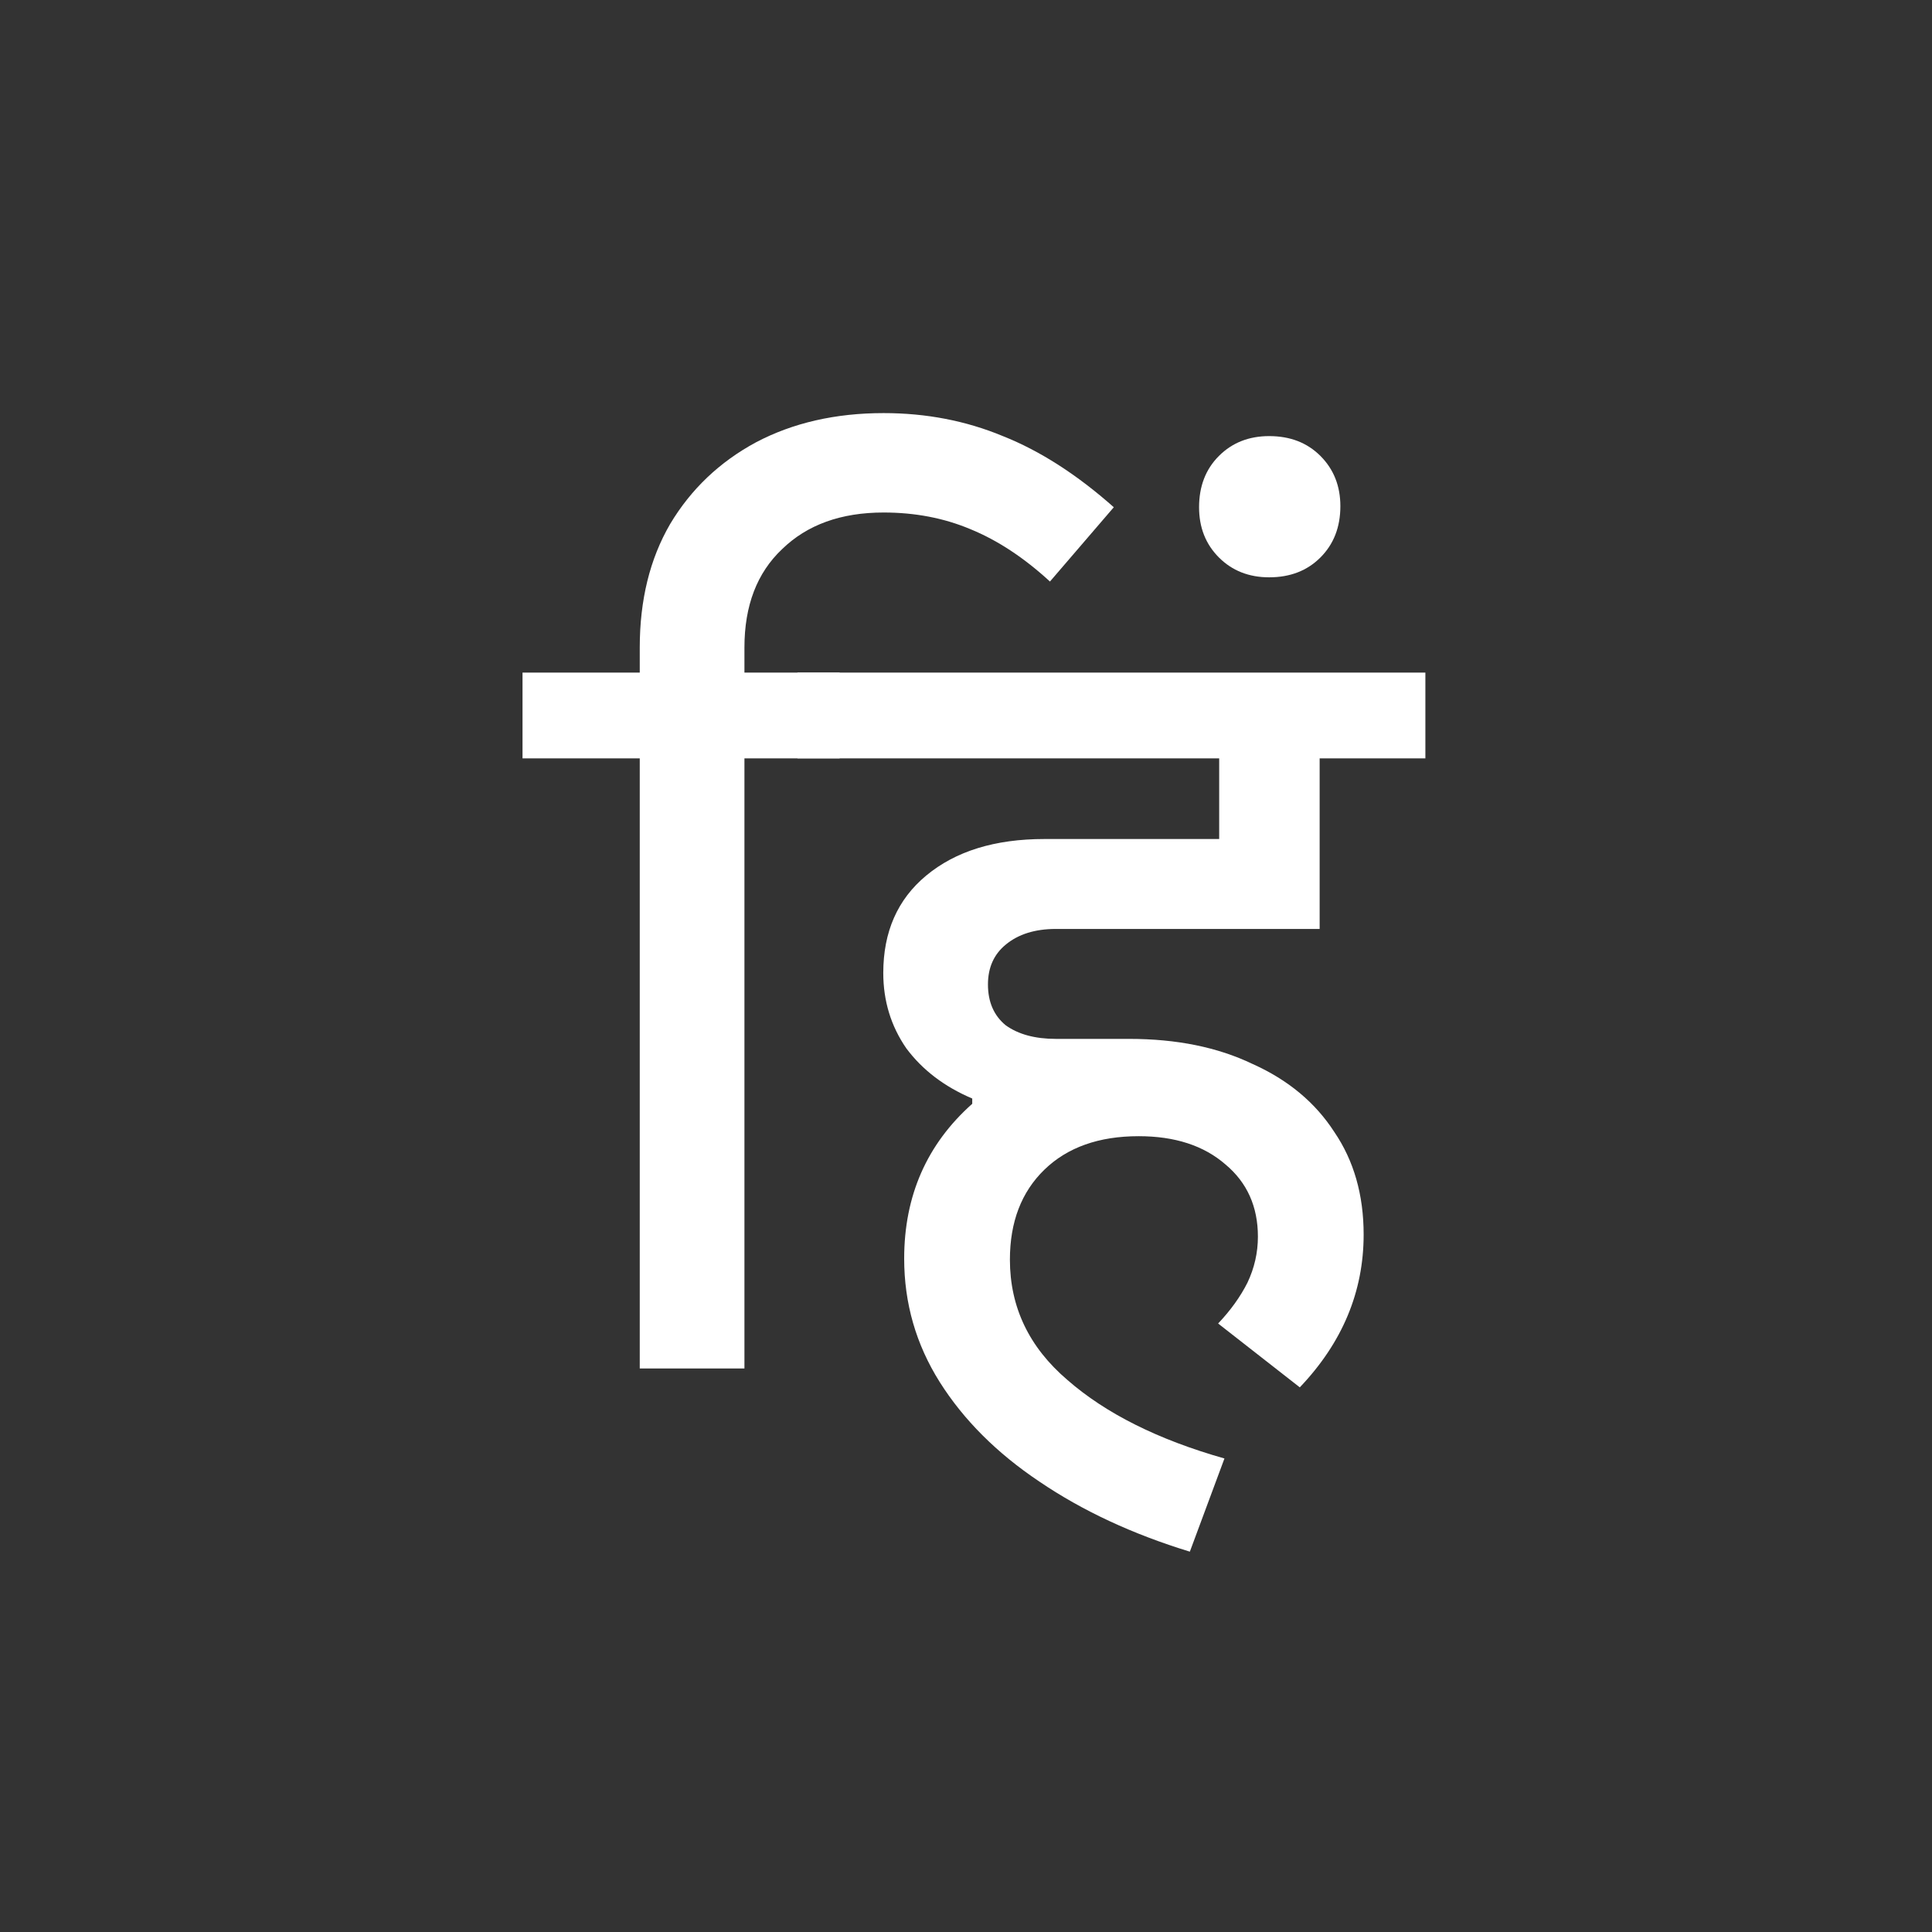 <svg width="22" height="22" viewBox="0 0 22 22" fill="none" xmlns="http://www.w3.org/2000/svg">
<rect x="0" y="0" width="22" height="22" fill="#333333" stroke="none"/>
<path d="M7.285 15.583V8.636H5.95V7.659H7.285V7.373C7.285 6.833 7.4 6.364 7.631 5.967C7.869 5.569 8.195 5.26 8.608 5.037C9.029 4.815 9.513 4.704 10.062 4.704C10.546 4.704 10.999 4.791 11.42 4.966C11.841 5.133 12.262 5.403 12.683 5.776L11.956 6.622C11.662 6.352 11.361 6.153 11.051 6.026C10.749 5.899 10.419 5.836 10.062 5.836C9.577 5.836 9.192 5.975 8.906 6.253C8.62 6.523 8.477 6.896 8.477 7.373V7.659H9.561V8.636H8.477V15.583H7.285Z" fill="white"/>
<path d="M13.549 17.669C12.898 17.47 12.326 17.204 11.834 16.87C11.349 16.545 10.972 16.167 10.701 15.738C10.431 15.309 10.296 14.841 10.296 14.332C10.296 13.617 10.554 13.029 11.071 12.569V12.509C10.753 12.374 10.503 12.183 10.32 11.937C10.145 11.683 10.058 11.397 10.058 11.079C10.058 10.61 10.221 10.241 10.546 9.971C10.88 9.693 11.329 9.554 11.893 9.554H13.883V8.636H9.081V7.659H16.231V8.636H15.027V10.578H12.024C11.786 10.578 11.595 10.638 11.452 10.757C11.317 10.868 11.25 11.019 11.25 11.21C11.25 11.409 11.317 11.564 11.452 11.675C11.595 11.778 11.786 11.83 12.024 11.83H12.858C13.399 11.83 13.867 11.925 14.264 12.116C14.67 12.298 14.979 12.557 15.194 12.89C15.416 13.216 15.528 13.605 15.528 14.058C15.528 14.71 15.285 15.29 14.801 15.798L13.871 15.071C14.014 14.92 14.125 14.765 14.205 14.606C14.284 14.439 14.324 14.265 14.324 14.082C14.324 13.74 14.201 13.466 13.955 13.26C13.708 13.045 13.379 12.938 12.966 12.938C12.513 12.938 12.155 13.065 11.893 13.319C11.631 13.573 11.5 13.915 11.5 14.344C11.5 14.884 11.718 15.341 12.155 15.714C12.592 16.096 13.188 16.394 13.943 16.608L13.549 17.669Z" fill="white"/>
<path d="M14.452 6.574C14.222 6.574 14.031 6.499 13.88 6.348C13.729 6.197 13.654 6.006 13.654 5.776C13.654 5.538 13.729 5.343 13.88 5.192C14.031 5.041 14.222 4.966 14.452 4.966C14.691 4.966 14.885 5.041 15.036 5.192C15.187 5.343 15.263 5.534 15.263 5.764C15.263 6.002 15.187 6.197 15.036 6.348C14.885 6.499 14.691 6.574 14.452 6.574Z" fill="white"/>
</svg>
